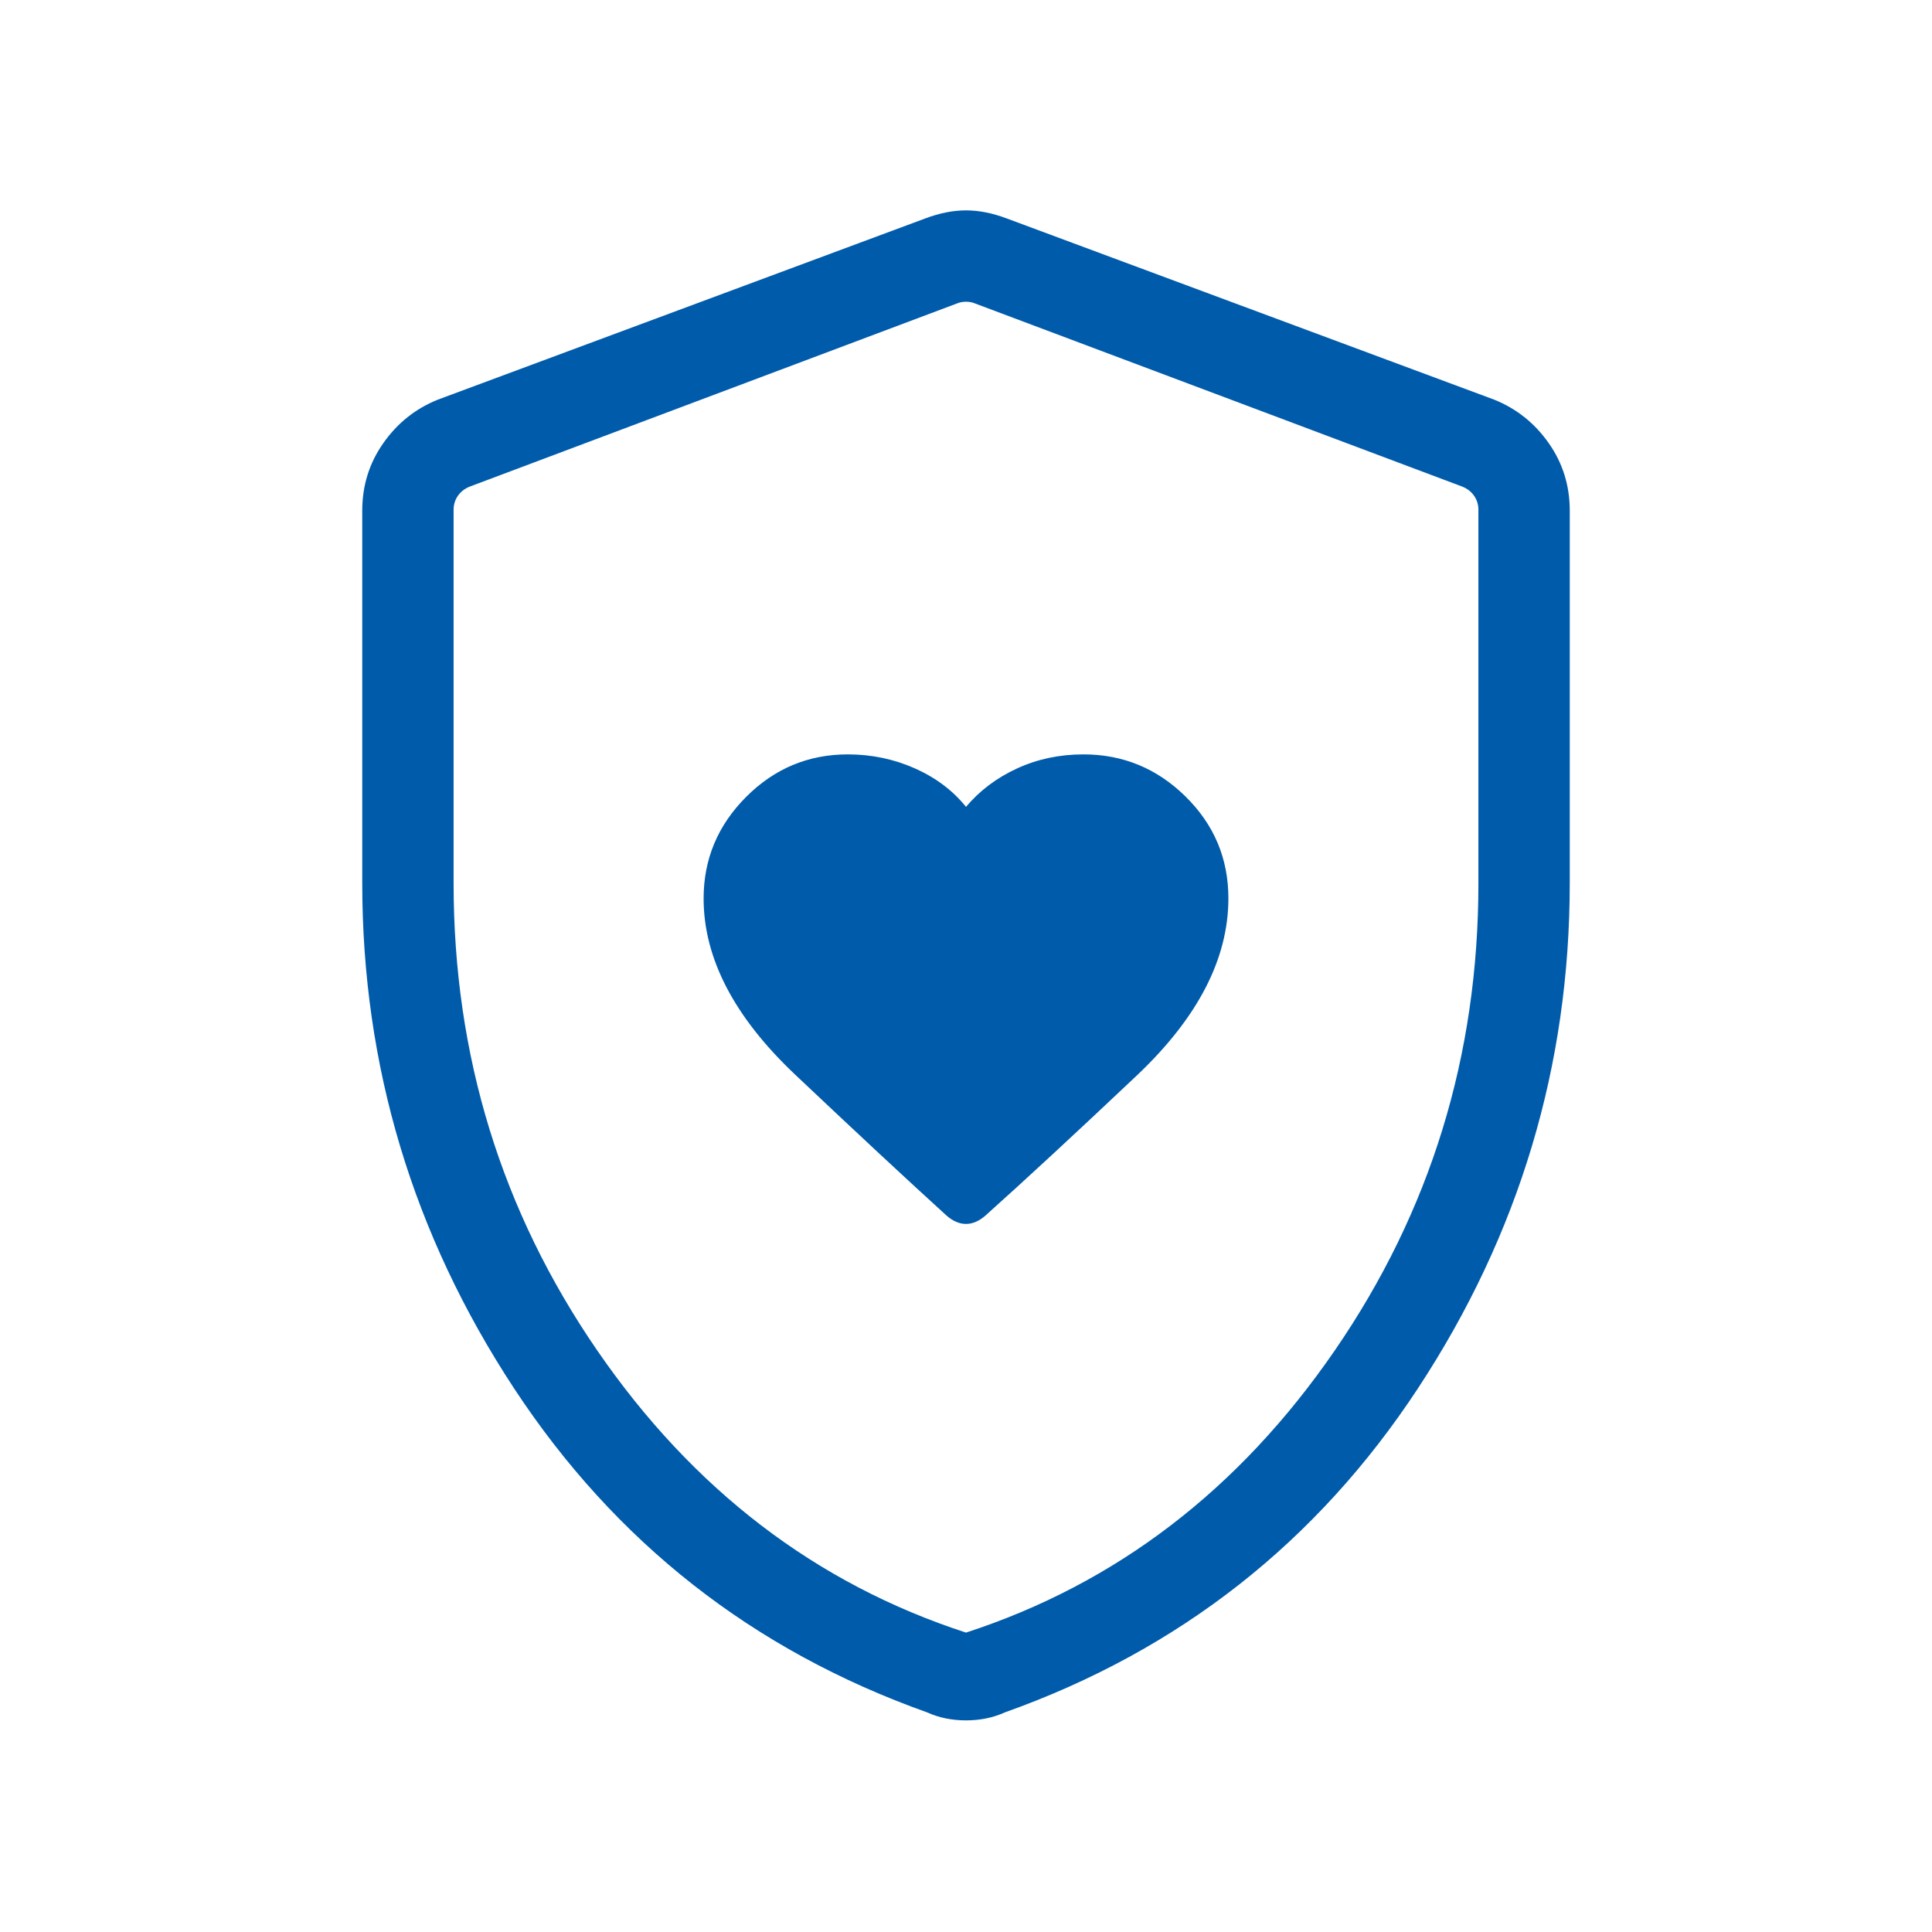 <svg width="64" height="64" viewBox="0 0 64 64" fill="none" xmlns="http://www.w3.org/2000/svg">
<mask id="mask0_343_25788" style="mask-type:alpha" maskUnits="userSpaceOnUse" x="0" y="0" width="64" height="64">
<rect width="64" height="64" fill="#D9D9D9"/>
</mask>
<g mask="url(#mask0_343_25788)">
<path d="M23.308 29.763C23.308 31.743 24.32 33.69 26.344 35.602C28.368 37.515 30.036 39.068 31.348 40.261C31.561 40.45 31.778 40.544 32 40.544C32.222 40.544 32.44 40.449 32.653 40.259C33.965 39.084 35.633 37.541 37.657 35.628C39.68 33.715 40.692 31.759 40.692 29.759C40.692 28.443 40.22 27.319 39.274 26.387C38.329 25.456 37.201 24.99 35.892 24.99C35.099 24.99 34.365 25.145 33.691 25.456C33.016 25.766 32.453 26.191 32 26.728C31.562 26.185 30.995 25.759 30.301 25.451C29.607 25.144 28.869 24.99 28.085 24.99C26.776 24.99 25.652 25.46 24.715 26.4C23.777 27.34 23.308 28.461 23.308 29.763ZM32 56.99C31.764 56.99 31.538 56.967 31.324 56.923C31.11 56.879 30.904 56.812 30.707 56.723C24.94 54.668 20.381 51.09 17.028 45.99C13.676 40.889 12 35.309 12 29.25V16.913C12 16.086 12.232 15.342 12.697 14.68C13.161 14.018 13.761 13.539 14.498 13.241L30.651 7.236C31.123 7.058 31.573 6.969 32 6.969C32.427 6.969 32.877 7.058 33.349 7.236L49.502 13.241C50.239 13.539 50.839 14.018 51.304 14.68C51.768 15.342 52 16.086 52 16.913V29.25C52 35.309 50.324 40.889 46.972 45.99C43.62 51.09 39.06 54.668 33.293 56.723C33.096 56.812 32.89 56.879 32.676 56.923C32.462 56.967 32.236 56.99 32 56.99ZM32 54.082C36.974 52.462 41.047 49.345 44.218 44.733C47.389 40.121 48.974 34.964 48.974 29.262V16.887C48.974 16.716 48.927 16.562 48.833 16.426C48.739 16.289 48.607 16.186 48.436 16.118L32.282 10.046C32.197 10.012 32.103 9.995 32 9.995C31.898 9.995 31.803 10.012 31.718 10.046L15.564 16.118C15.393 16.186 15.261 16.289 15.167 16.426C15.073 16.562 15.026 16.716 15.026 16.887V29.262C15.026 34.964 16.611 40.121 19.782 44.733C22.953 49.345 27.026 52.462 32 54.082Z" fill="#005BAB"/>
</g>
</svg>
